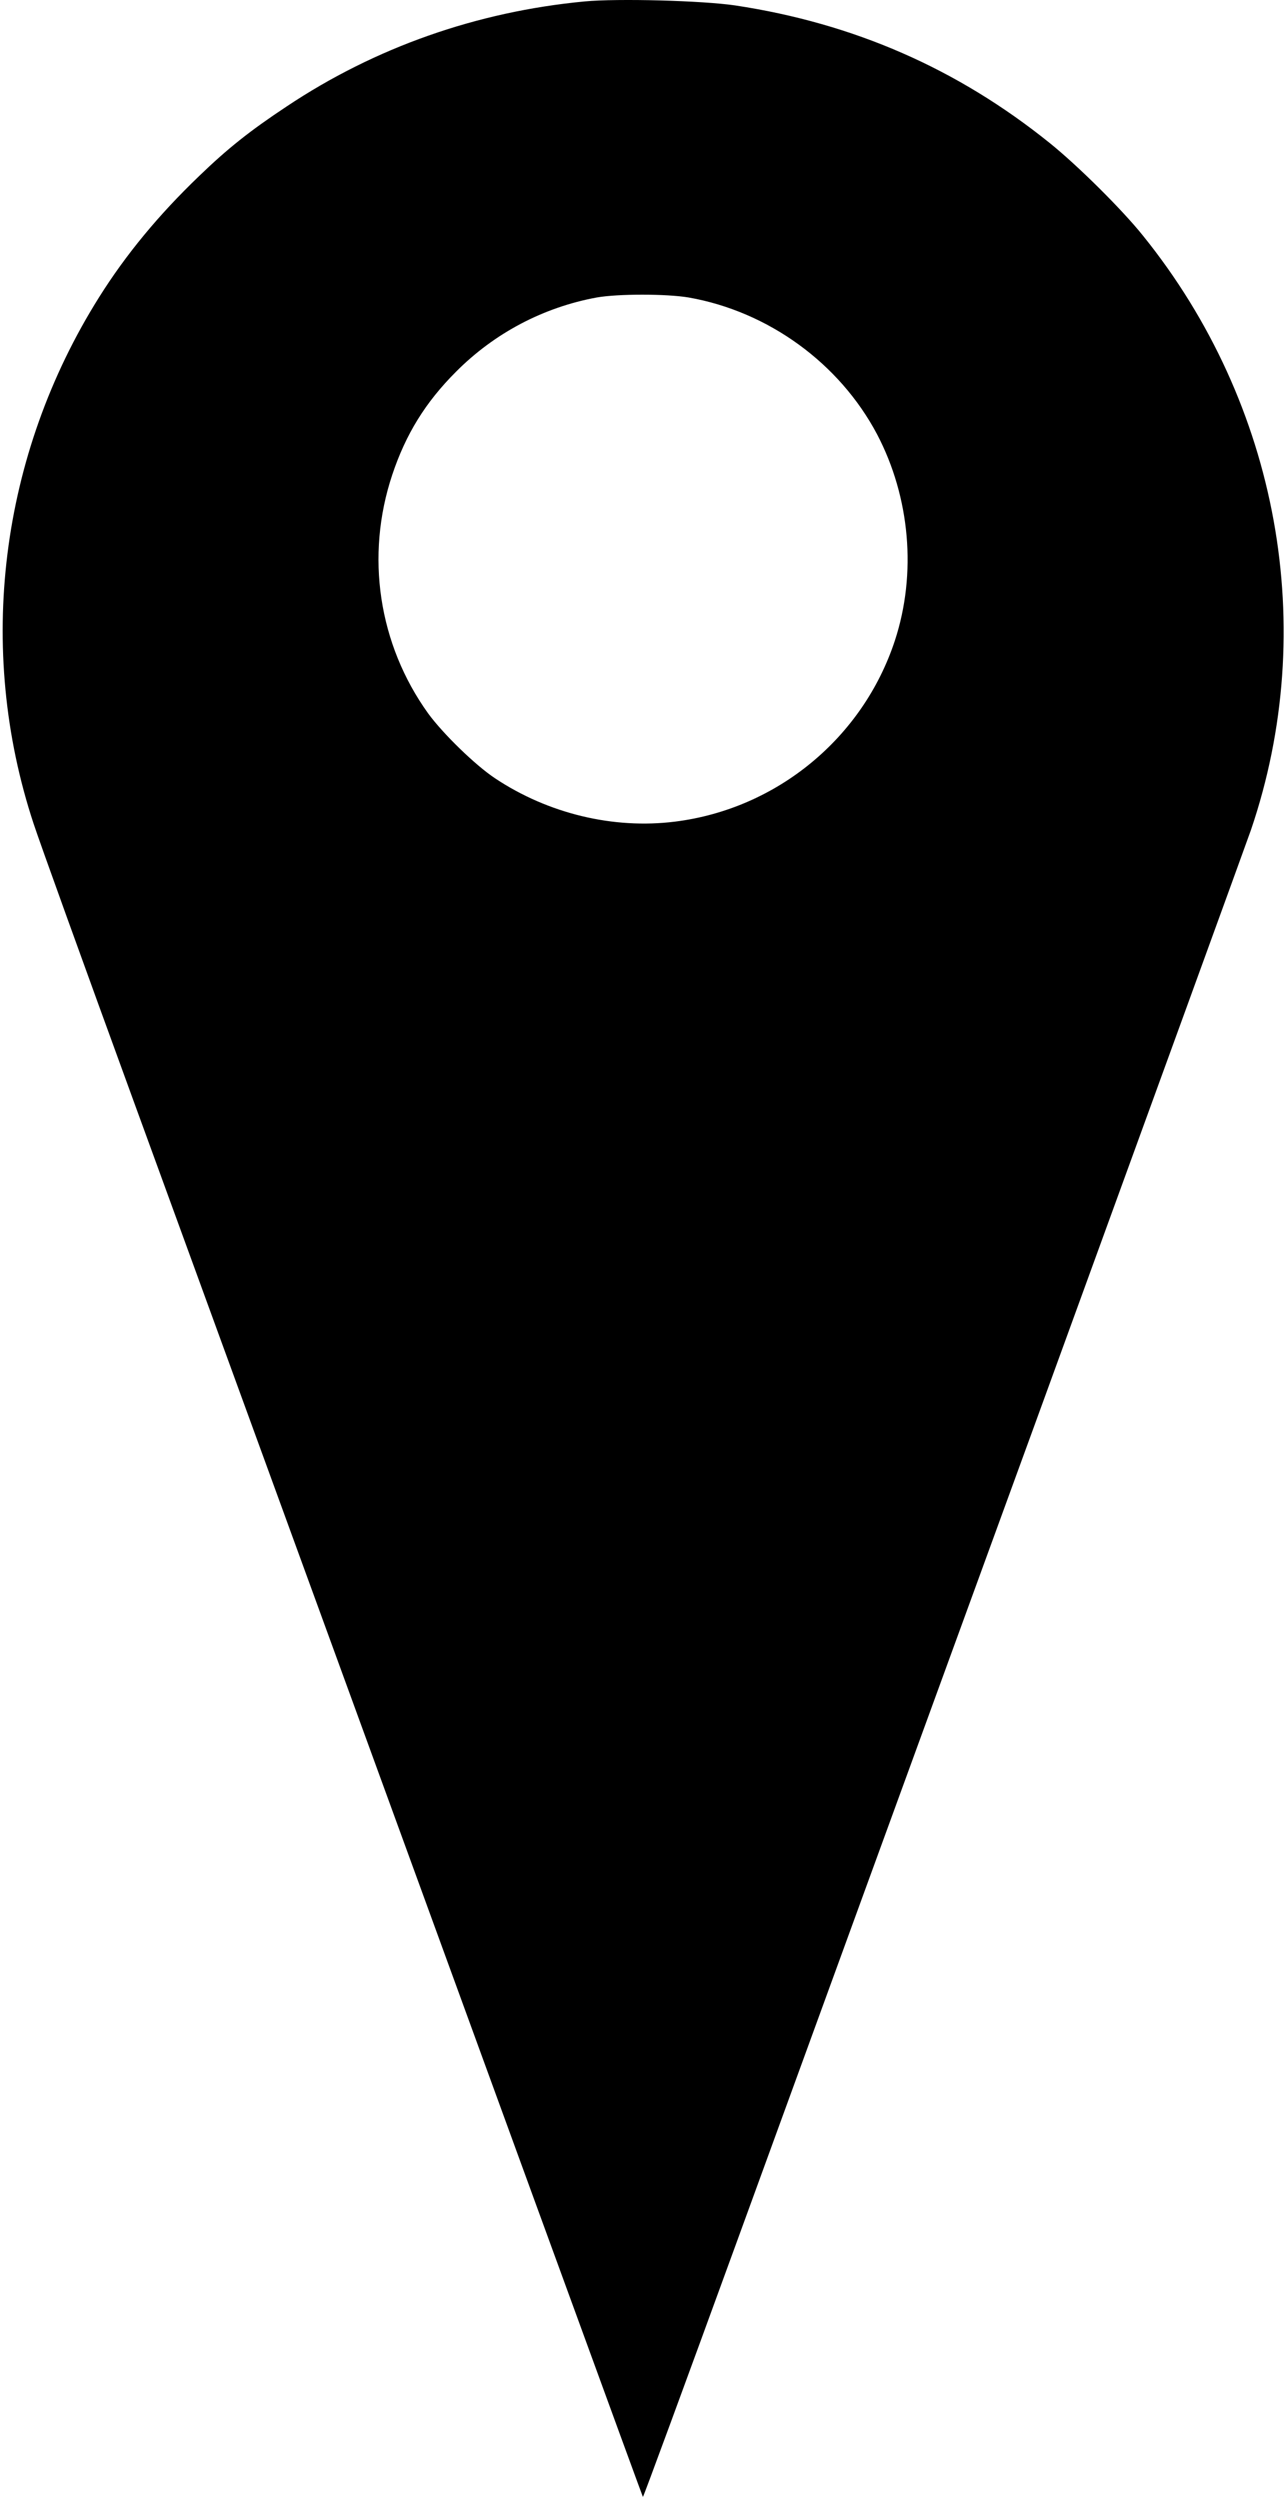 <svg xmlns="http://www.w3.org/2000/svg" width="68" height="132" viewBox="0 0 68 132" fill="none">
  <path d="M30.887 0.076C25.186 0.617 19.817 2.506 15.144 5.622C13.21 6.903 12.039 7.831 10.515 9.301C8.383 11.344 6.648 13.444 5.234 15.697C-0.003 24.027 -1.284 34.235 1.776 43.493C2.063 44.377 4.439 50.961 7.057 58.131C27.959 115.423 33.947 131.818 33.969 131.84C33.991 131.862 36.222 125.797 38.929 118.373C41.636 110.938 48.761 91.417 54.76 74.978C60.748 58.54 65.852 44.52 66.095 43.824C69.719 33.185 67.564 21.331 60.395 12.449C59.29 11.068 56.937 8.737 55.467 7.555C50.595 3.633 45.127 1.236 38.841 0.286C37.106 0.032 32.654 -0.09 30.887 0.076ZM36.388 15.708C40.597 16.448 44.353 19.177 46.342 22.933C48.087 26.259 48.441 30.291 47.281 33.826C45.591 38.963 41.05 42.708 35.67 43.382C32.411 43.791 28.964 42.962 26.158 41.096C25.109 40.4 23.407 38.742 22.623 37.671C19.994 34.014 19.298 29.352 20.723 25.076C21.441 22.922 22.479 21.243 24.092 19.63C26.125 17.586 28.71 16.227 31.527 15.708C32.654 15.509 35.206 15.509 36.388 15.708Z" fill="black"></path>
</svg>
